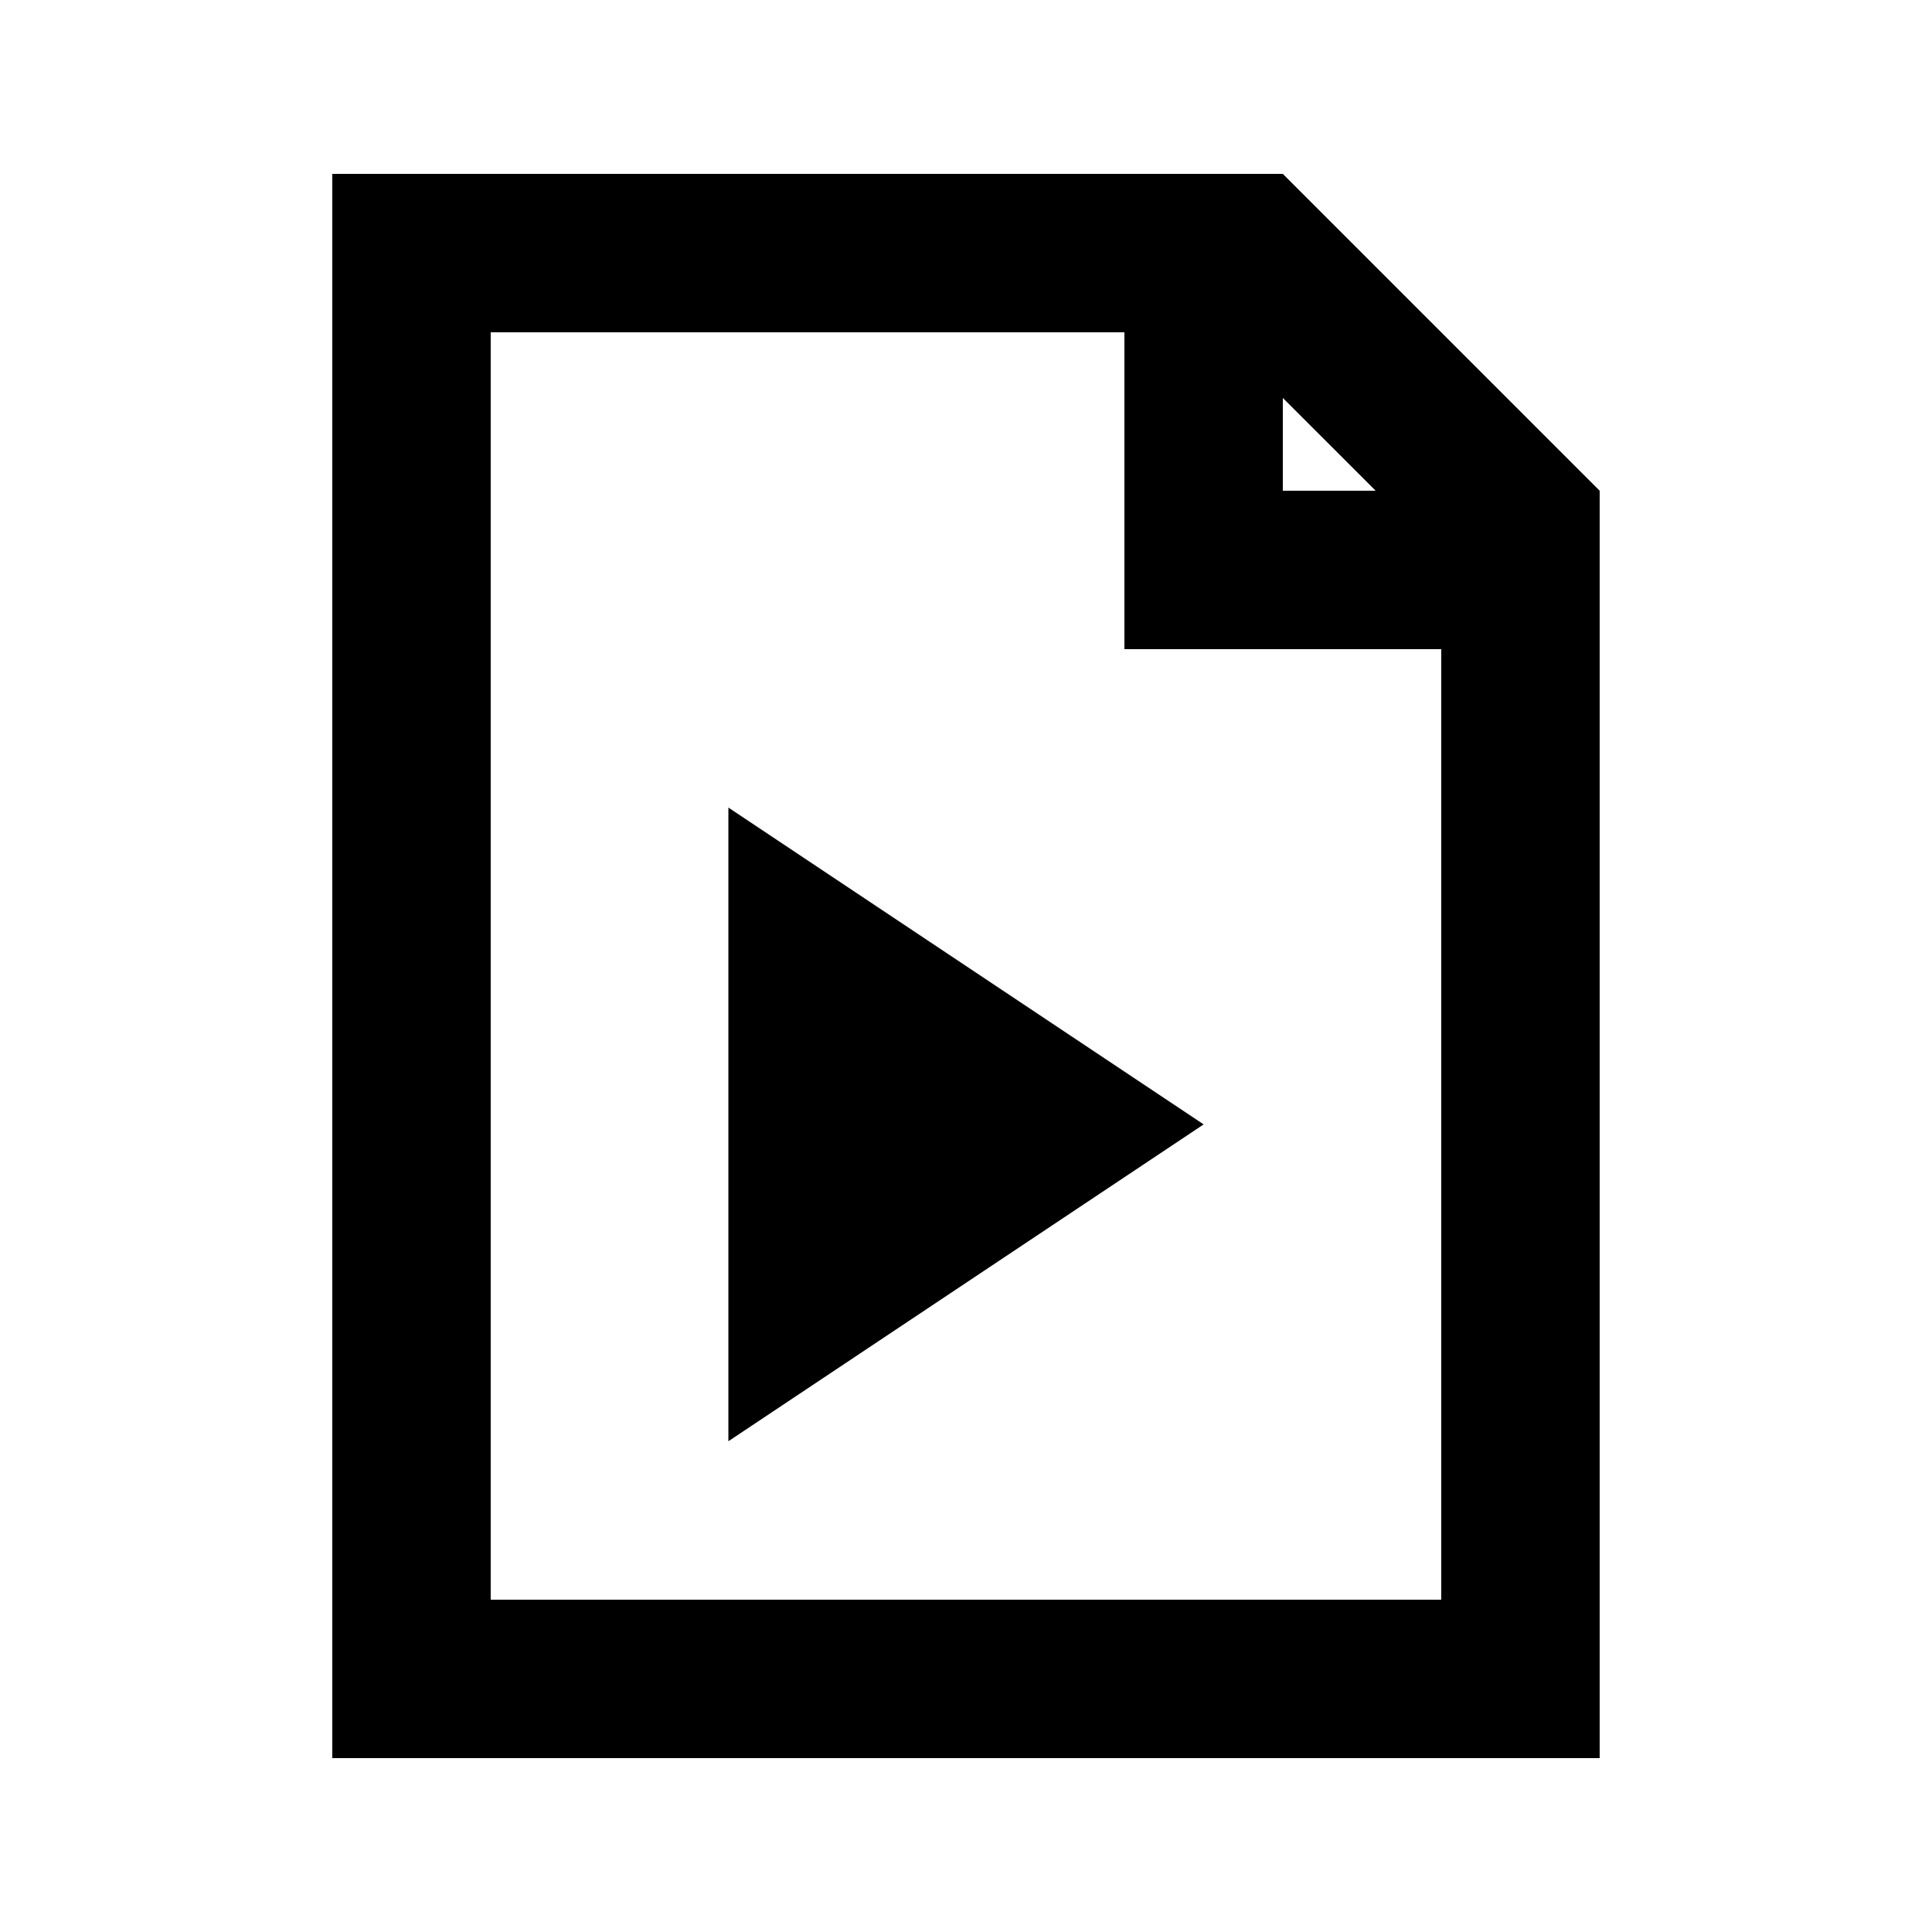 <?xml version="1.0" encoding="UTF-8"?>
<!-- Uploaded to: SVG Repo, www.svgrepo.com, Generator: SVG Repo Mixer Tools -->
<svg fill="#000000" width="800px" height="800px" version="1.1" viewBox="144 144 512 512" xmlns="http://www.w3.org/2000/svg">
 <g>
  <path d="m462.98 441.98-125.95 83.965v-167.93z"/>
  <path d="m483.96 190.08 83.969 83.969v335.87h-335.87v-419.84zm-41.98 125.95v-83.969h-167.94v335.87h251.9v-251.9zm41.98-66.578 24.598 24.594h-24.598z" fill-rule="evenodd"/>
 </g>
</svg>
